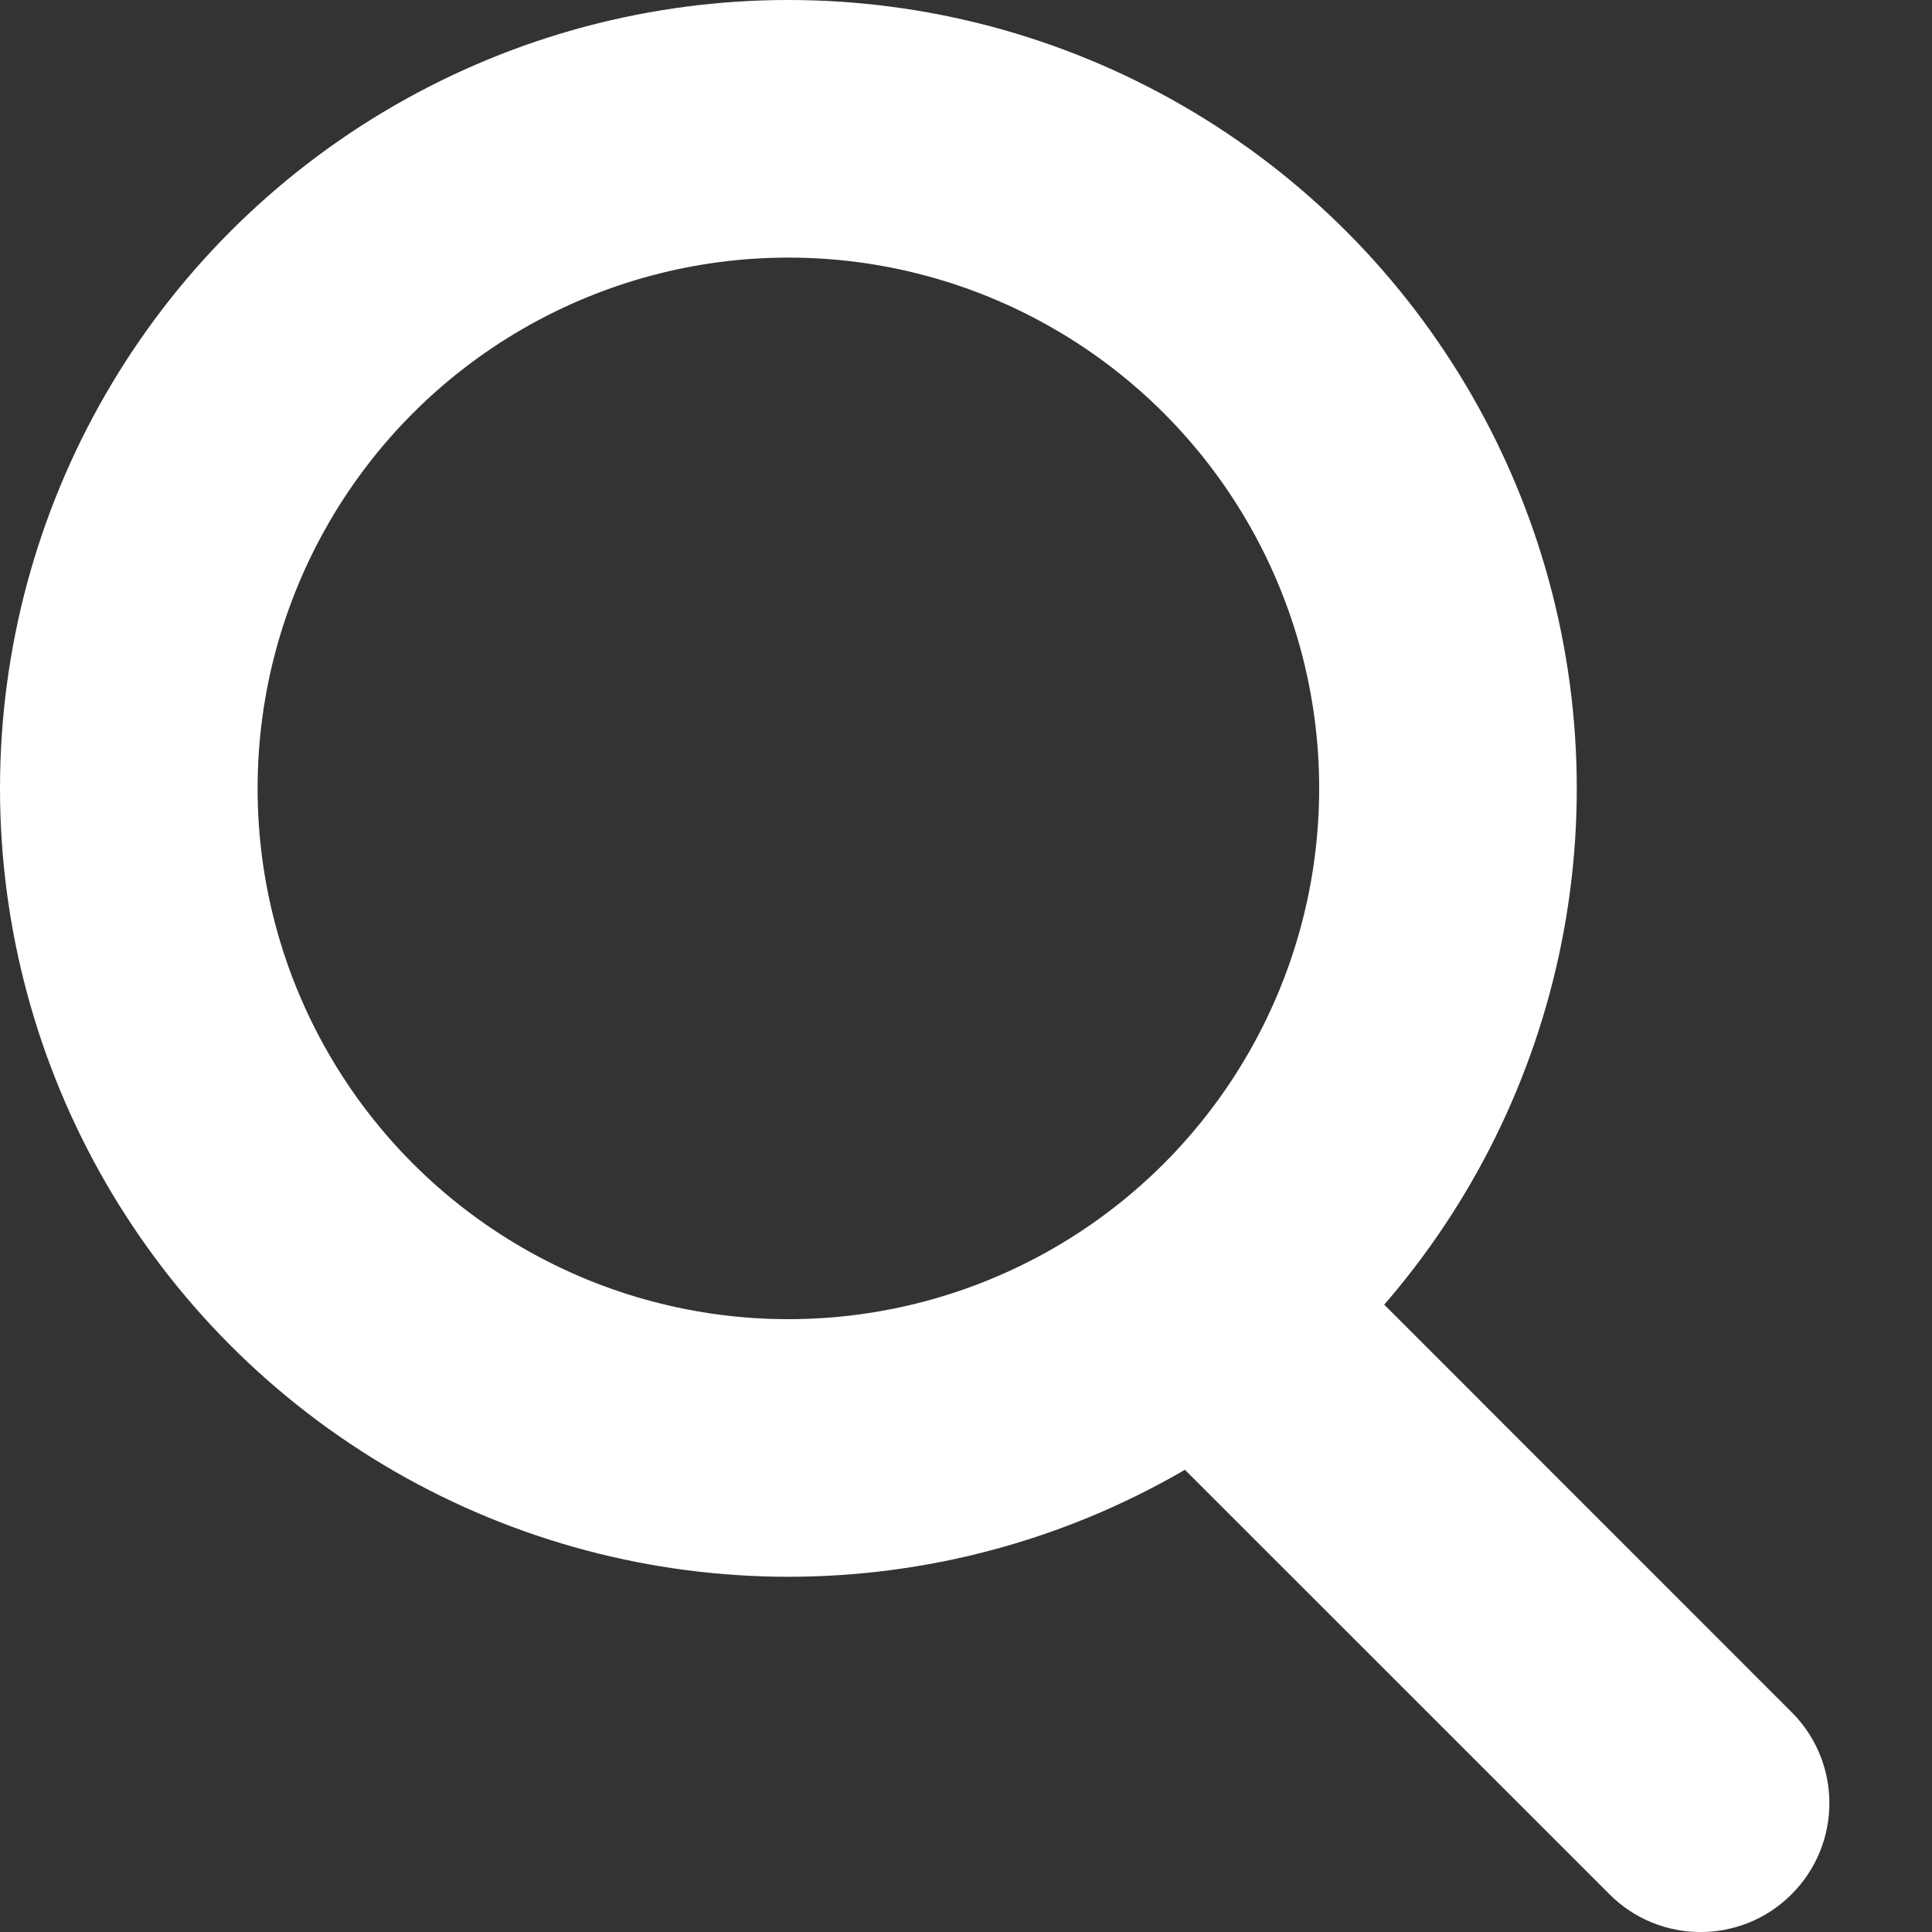 <svg width="15" height="15" viewBox="0 0 15 15" fill="none" xmlns="http://www.w3.org/2000/svg">
<rect x="0" y="0" width="15" height="15" fill="#333333" stroke="none"/>
<circle cx="6.121" cy="6.121" r="5.121" stroke="white" stroke-width="2"/>
<path d="M12.496 14.707C12.886 15.098 13.52 15.098 13.91 14.707C14.301 14.316 14.301 13.683 13.91 13.293L12.496 14.707ZM8.415 10.627L12.496 14.707L13.91 13.293L9.83 9.212L8.415 10.627Z" fill="white"/>
</svg>
